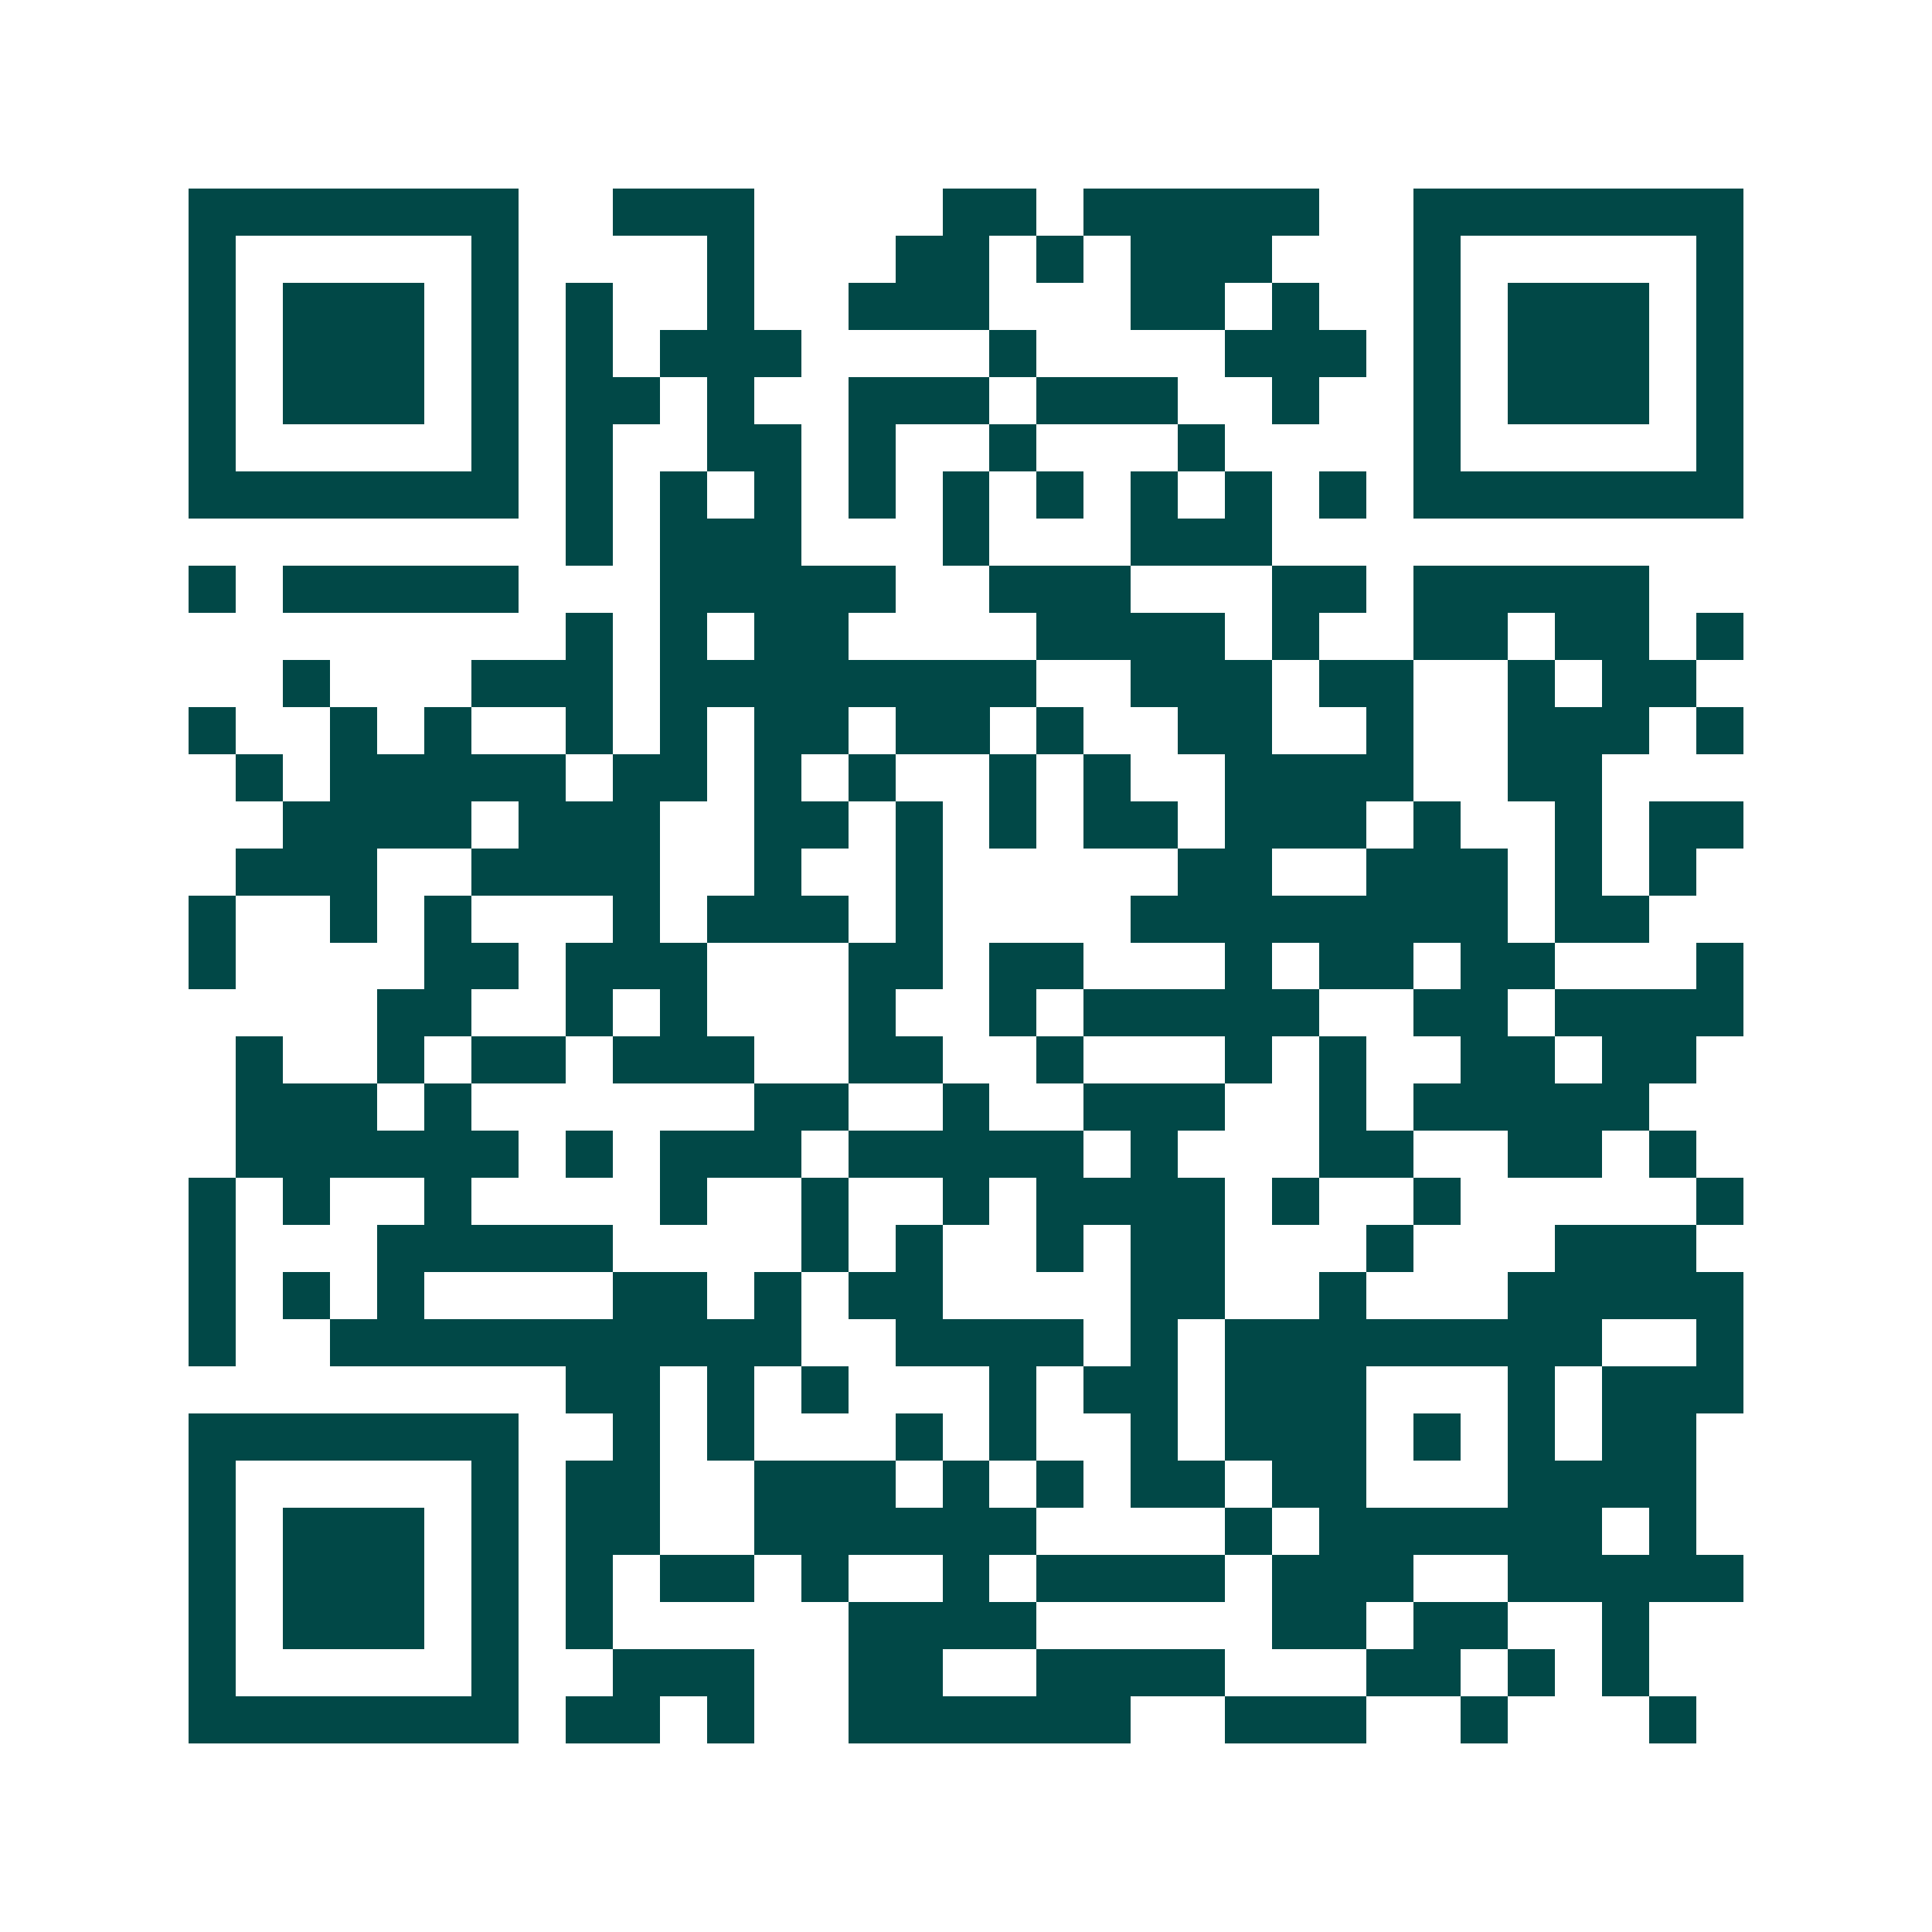 <svg xmlns="http://www.w3.org/2000/svg" width="200" height="200" viewBox="0 0 41 41" shape-rendering="crispEdges"><path fill="#ffffff" d="M0 0h41v41H0z"/><path stroke="#014847" d="M4 4.5h7m2 0h3m4 0h2m1 0h5m2 0h7M4 5.5h1m5 0h1m4 0h1m3 0h2m1 0h1m1 0h3m3 0h1m5 0h1M4 6.5h1m1 0h3m1 0h1m1 0h1m2 0h1m2 0h3m3 0h2m1 0h1m2 0h1m1 0h3m1 0h1M4 7.5h1m1 0h3m1 0h1m1 0h1m1 0h3m4 0h1m4 0h3m1 0h1m1 0h3m1 0h1M4 8.5h1m1 0h3m1 0h1m1 0h2m1 0h1m2 0h3m1 0h3m2 0h1m2 0h1m1 0h3m1 0h1M4 9.5h1m5 0h1m1 0h1m2 0h2m1 0h1m2 0h1m3 0h1m4 0h1m5 0h1M4 10.5h7m1 0h1m1 0h1m1 0h1m1 0h1m1 0h1m1 0h1m1 0h1m1 0h1m1 0h1m1 0h7M12 11.5h1m1 0h3m3 0h1m3 0h3M4 12.5h1m1 0h5m3 0h5m2 0h3m3 0h2m1 0h5M12 13.5h1m1 0h1m1 0h2m4 0h4m1 0h1m2 0h2m1 0h2m1 0h1M6 14.5h1m3 0h3m1 0h8m2 0h3m1 0h2m2 0h1m1 0h2M4 15.5h1m2 0h1m1 0h1m2 0h1m1 0h1m1 0h2m1 0h2m1 0h1m2 0h2m2 0h1m2 0h3m1 0h1M5 16.5h1m1 0h5m1 0h2m1 0h1m1 0h1m2 0h1m1 0h1m2 0h4m2 0h2M6 17.5h4m1 0h3m2 0h2m1 0h1m1 0h1m1 0h2m1 0h3m1 0h1m2 0h1m1 0h2M5 18.5h3m2 0h4m2 0h1m2 0h1m5 0h2m2 0h3m1 0h1m1 0h1M4 19.5h1m2 0h1m1 0h1m3 0h1m1 0h3m1 0h1m4 0h8m1 0h2M4 20.5h1m4 0h2m1 0h3m3 0h2m1 0h2m3 0h1m1 0h2m1 0h2m3 0h1M8 21.5h2m2 0h1m1 0h1m3 0h1m2 0h1m1 0h5m2 0h2m1 0h4M5 22.5h1m2 0h1m1 0h2m1 0h3m2 0h2m2 0h1m3 0h1m1 0h1m2 0h2m1 0h2M5 23.5h3m1 0h1m6 0h2m2 0h1m2 0h3m2 0h1m1 0h5M5 24.5h6m1 0h1m1 0h3m1 0h5m1 0h1m3 0h2m2 0h2m1 0h1M4 25.5h1m1 0h1m2 0h1m4 0h1m2 0h1m2 0h1m1 0h4m1 0h1m2 0h1m5 0h1M4 26.5h1m3 0h5m4 0h1m1 0h1m2 0h1m1 0h2m3 0h1m3 0h3M4 27.5h1m1 0h1m1 0h1m4 0h2m1 0h1m1 0h2m4 0h2m2 0h1m3 0h5M4 28.5h1m2 0h10m2 0h4m1 0h1m1 0h8m2 0h1M12 29.5h2m1 0h1m1 0h1m3 0h1m1 0h2m1 0h3m3 0h1m1 0h3M4 30.5h7m2 0h1m1 0h1m3 0h1m1 0h1m2 0h1m1 0h3m1 0h1m1 0h1m1 0h2M4 31.5h1m5 0h1m1 0h2m2 0h3m1 0h1m1 0h1m1 0h2m1 0h2m3 0h4M4 32.5h1m1 0h3m1 0h1m1 0h2m2 0h6m4 0h1m1 0h6m1 0h1M4 33.5h1m1 0h3m1 0h1m1 0h1m1 0h2m1 0h1m2 0h1m1 0h4m1 0h3m2 0h5M4 34.5h1m1 0h3m1 0h1m1 0h1m5 0h4m5 0h2m1 0h2m2 0h1M4 35.5h1m5 0h1m2 0h3m2 0h2m2 0h4m3 0h2m1 0h1m1 0h1M4 36.5h7m1 0h2m1 0h1m2 0h6m2 0h3m2 0h1m3 0h1"/></svg>
